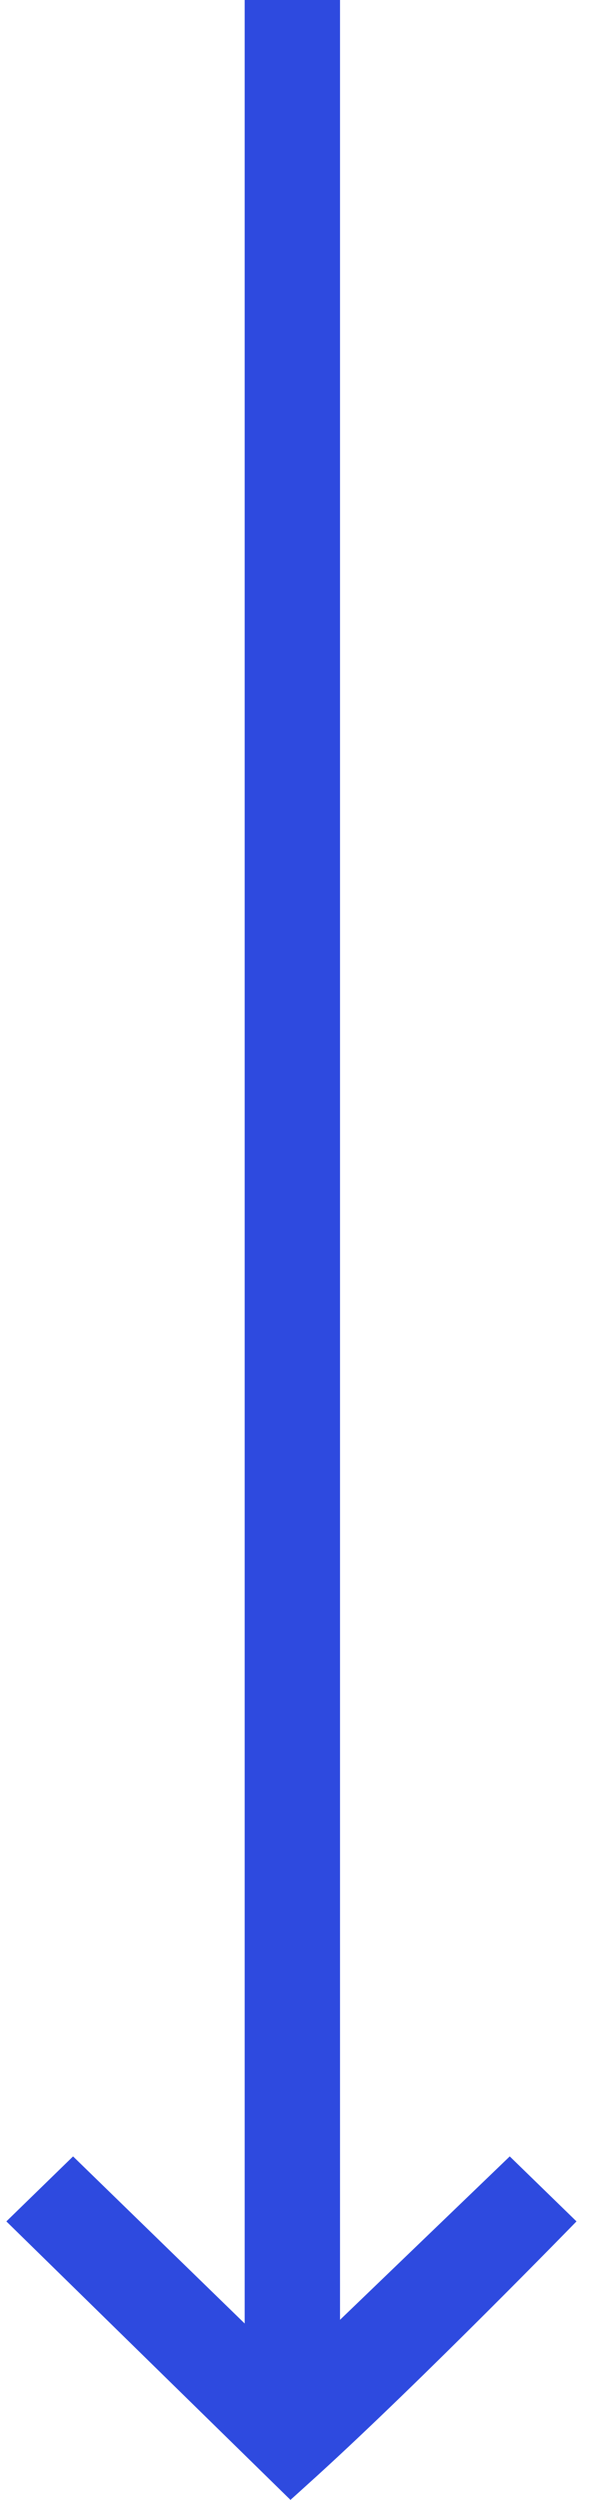 <svg width="14" height="57" viewBox="0 0 14 57" fill="none" xmlns="http://www.w3.org/2000/svg">
<path d="M7.231 56.45C9.625 54.27 13.145 50.65 13.145 50.65L11.623 49.168L7.753 52.894L7.753 2.117L7.753 -2.35663e-07L5.579 -3.30686e-07L5.579 2.117L5.579 52.978L1.666 49.168L0.145 50.65L6.623 57C6.623 57 6.995 56.665 7.231 56.45Z" fill="#2E4ADF"/>
</svg>
